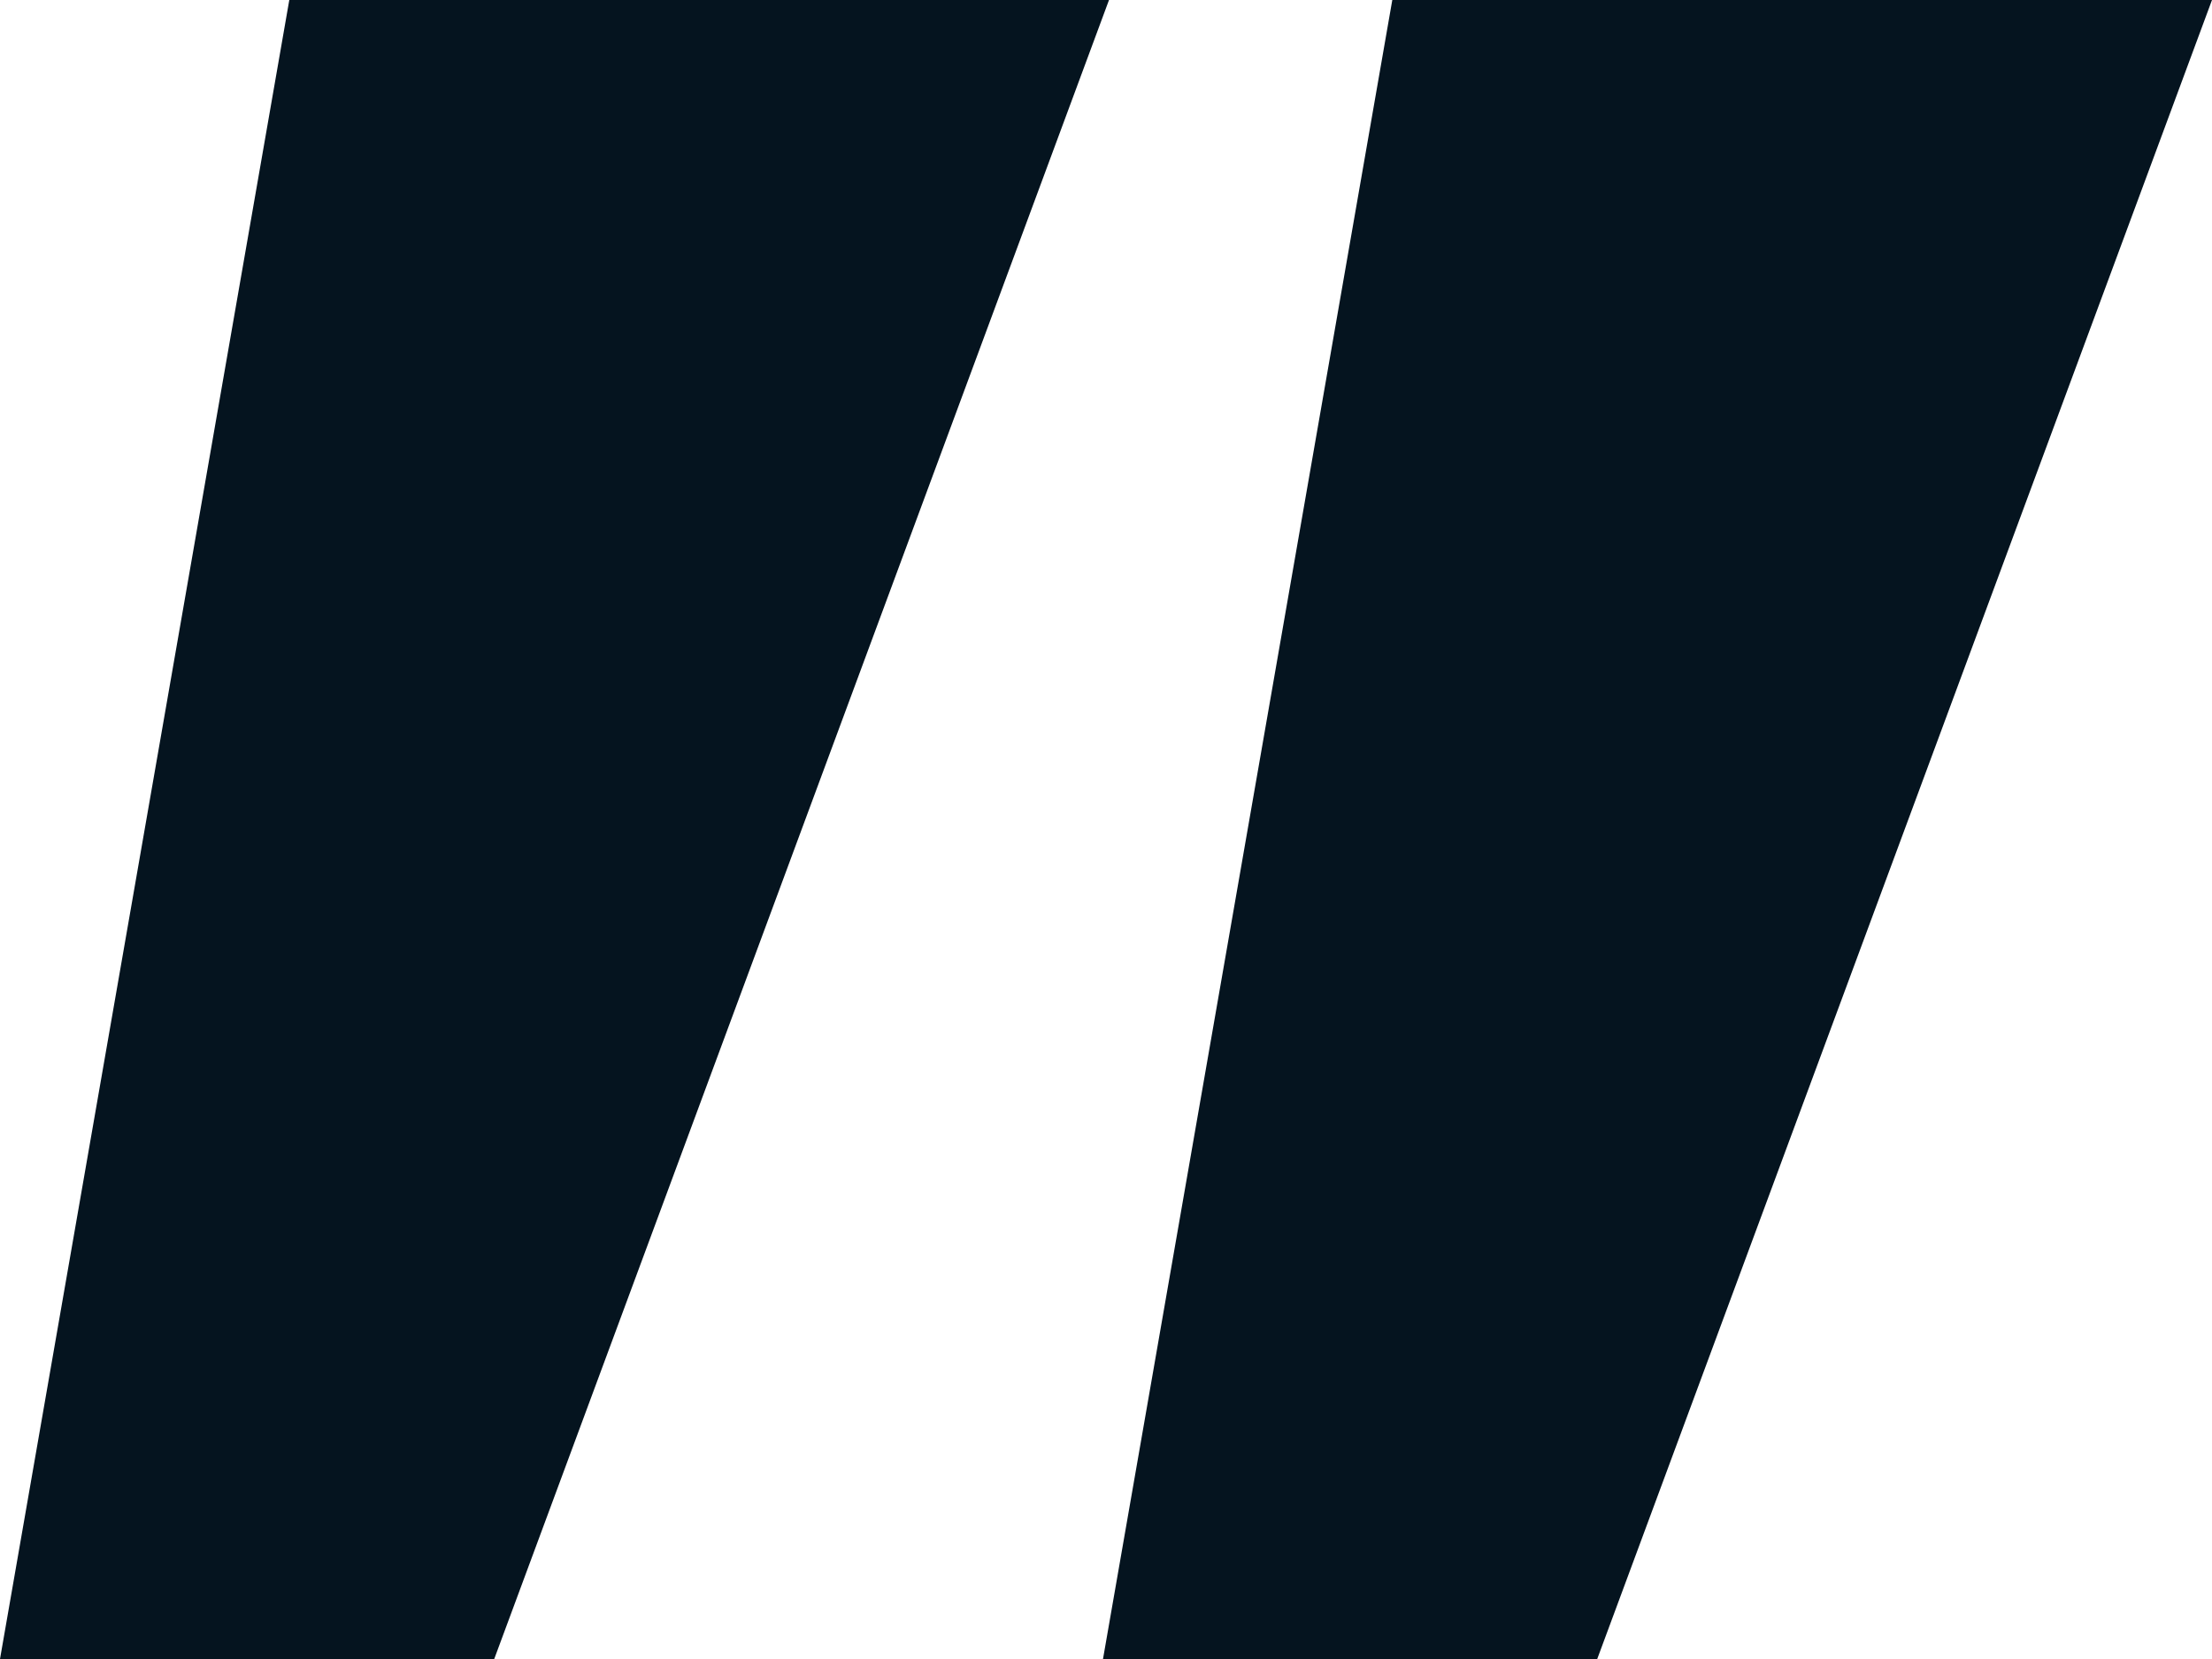 <svg width="56" height="42" viewBox="0 0 56 42" fill="none" xmlns="http://www.w3.org/2000/svg">
<path d="M12.512 42H0L7.324 0H28.076L12.512 42ZM40.436 42H27.924L35.248 0H56L40.436 42Z" fill="#05141F"/>
</svg>
